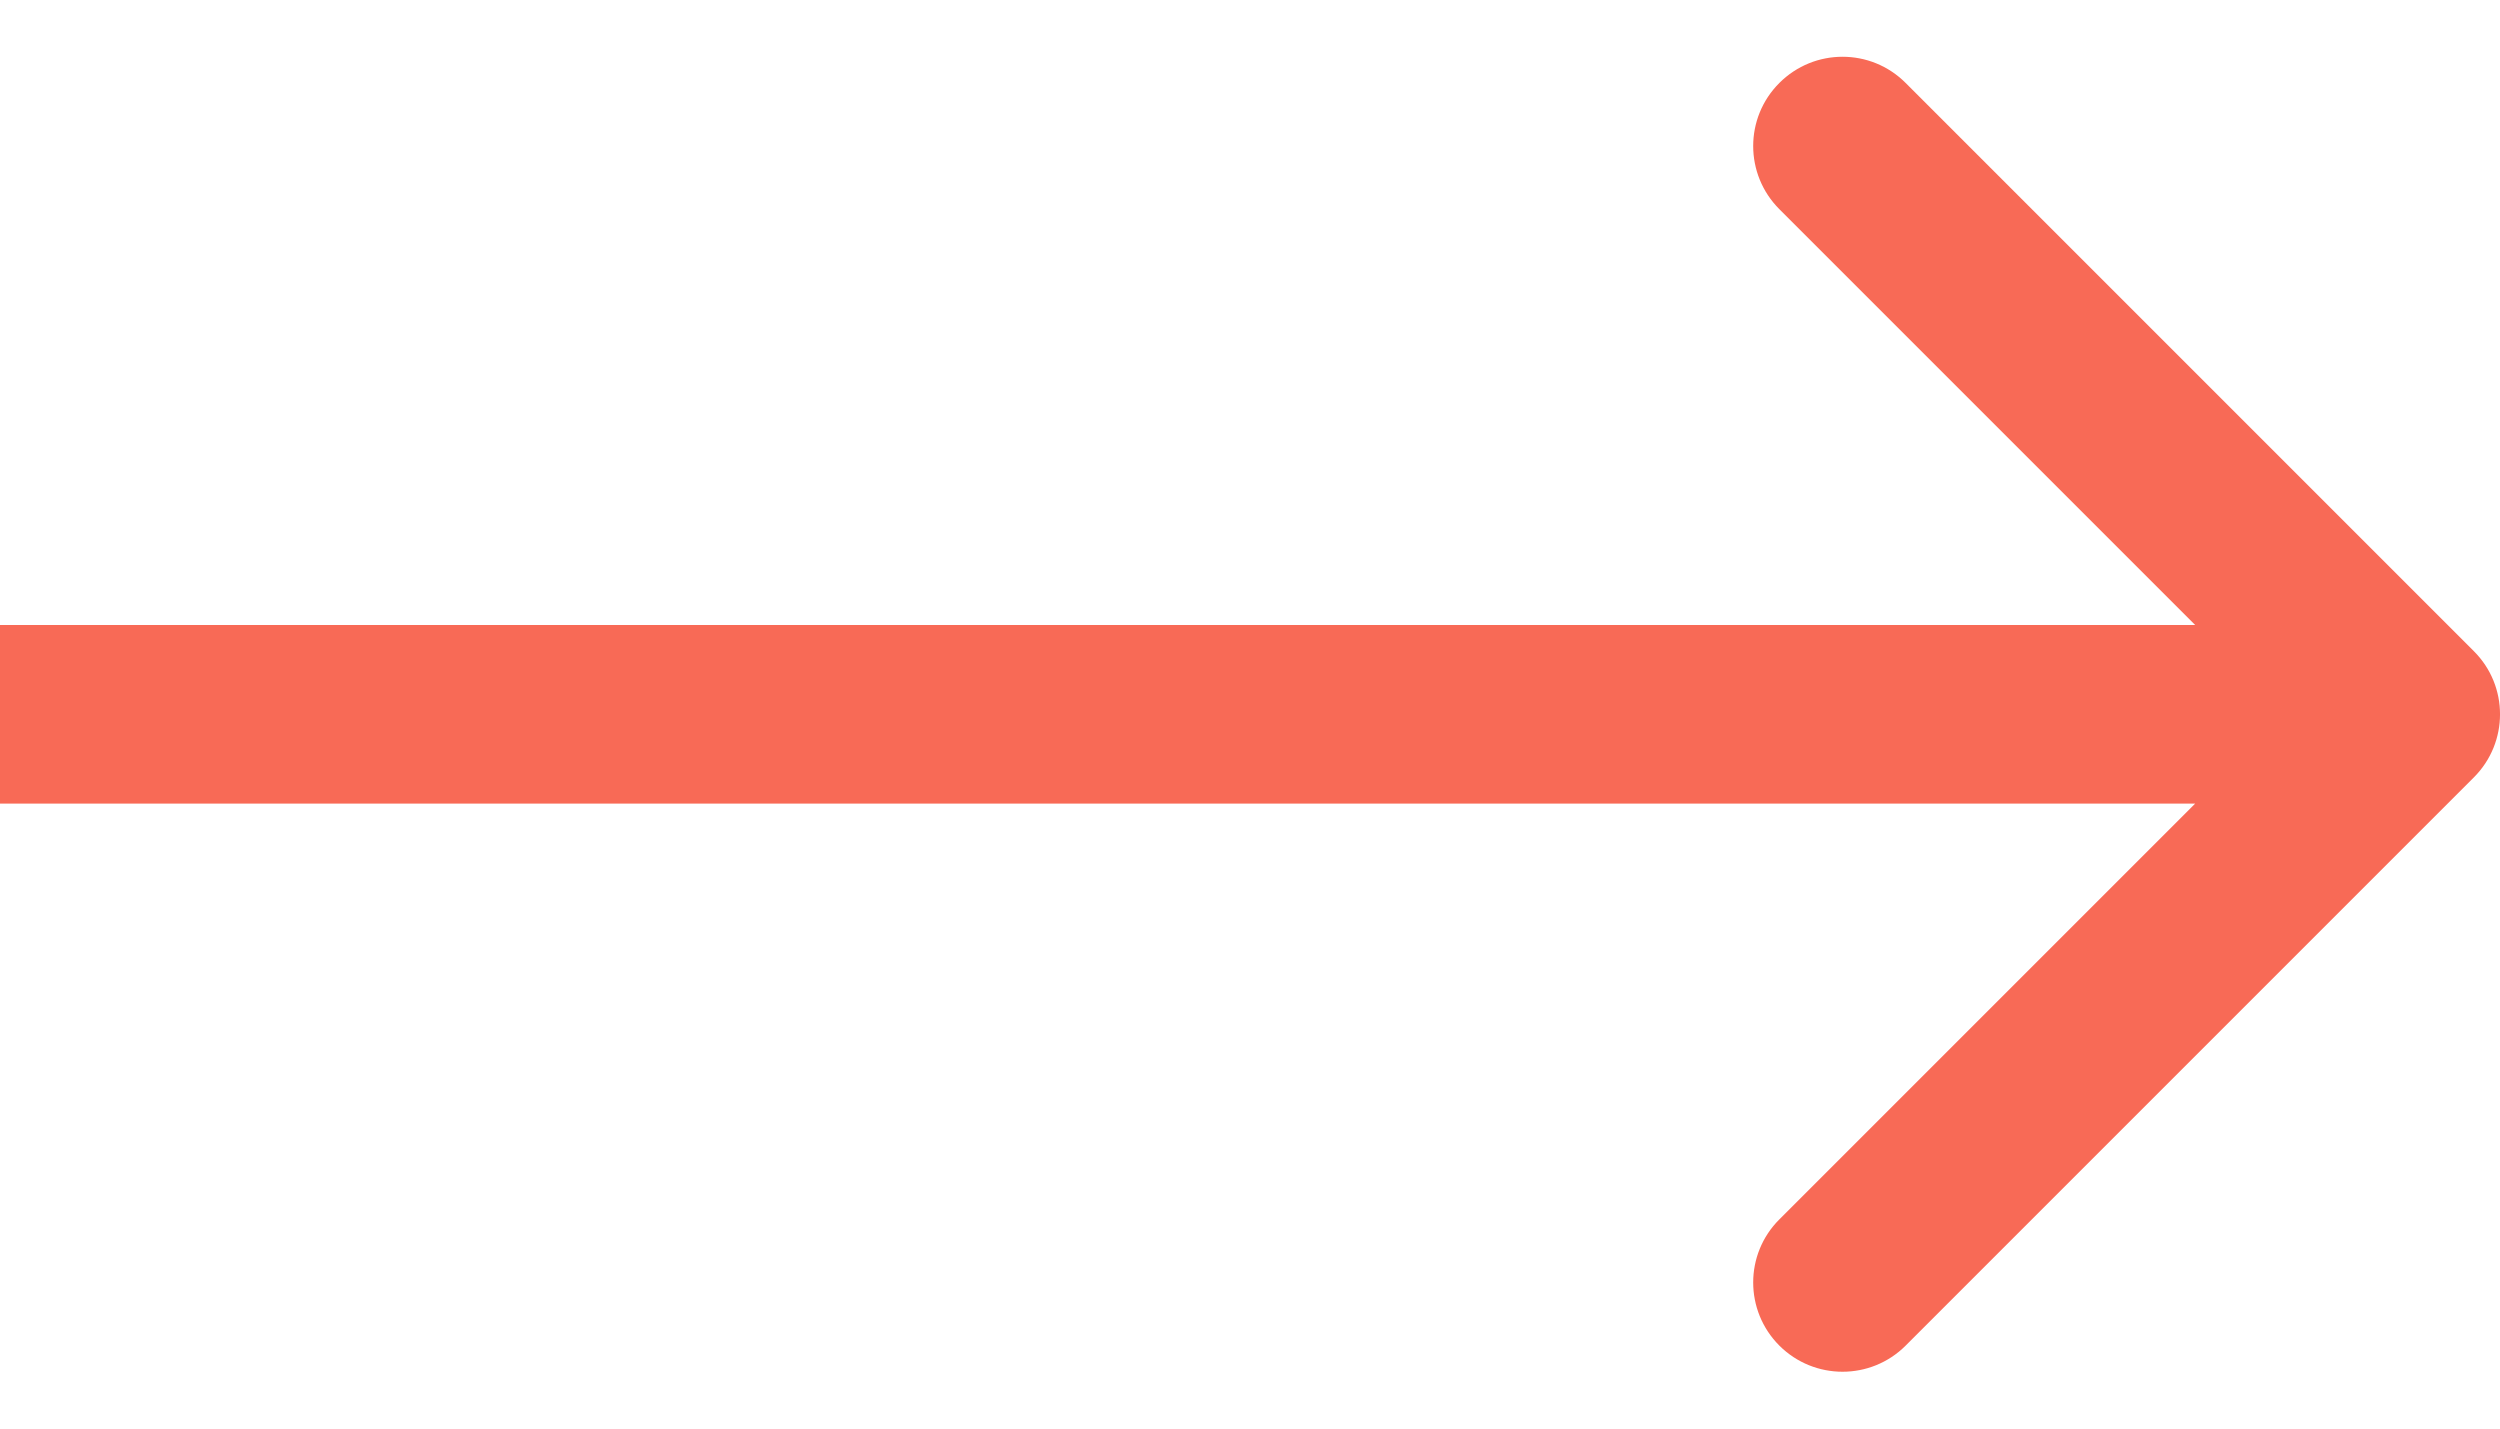 <?xml version="1.0" encoding="UTF-8"?> <svg xmlns="http://www.w3.org/2000/svg" width="28" height="16" viewBox="0 0 28 16" fill="none"> <path d="M27.707 8.707C28.098 8.316 28.098 7.683 27.707 7.293L21.343 0.929C20.953 0.538 20.32 0.538 19.929 0.929C19.538 1.319 19.538 1.952 19.929 2.343L25.586 8L19.929 13.657C19.538 14.047 19.538 14.68 19.929 15.071C20.32 15.461 20.953 15.461 21.343 15.071L27.707 8.707ZM0 9H27V7H0V9Z" fill="#F86A56"></path> </svg> 